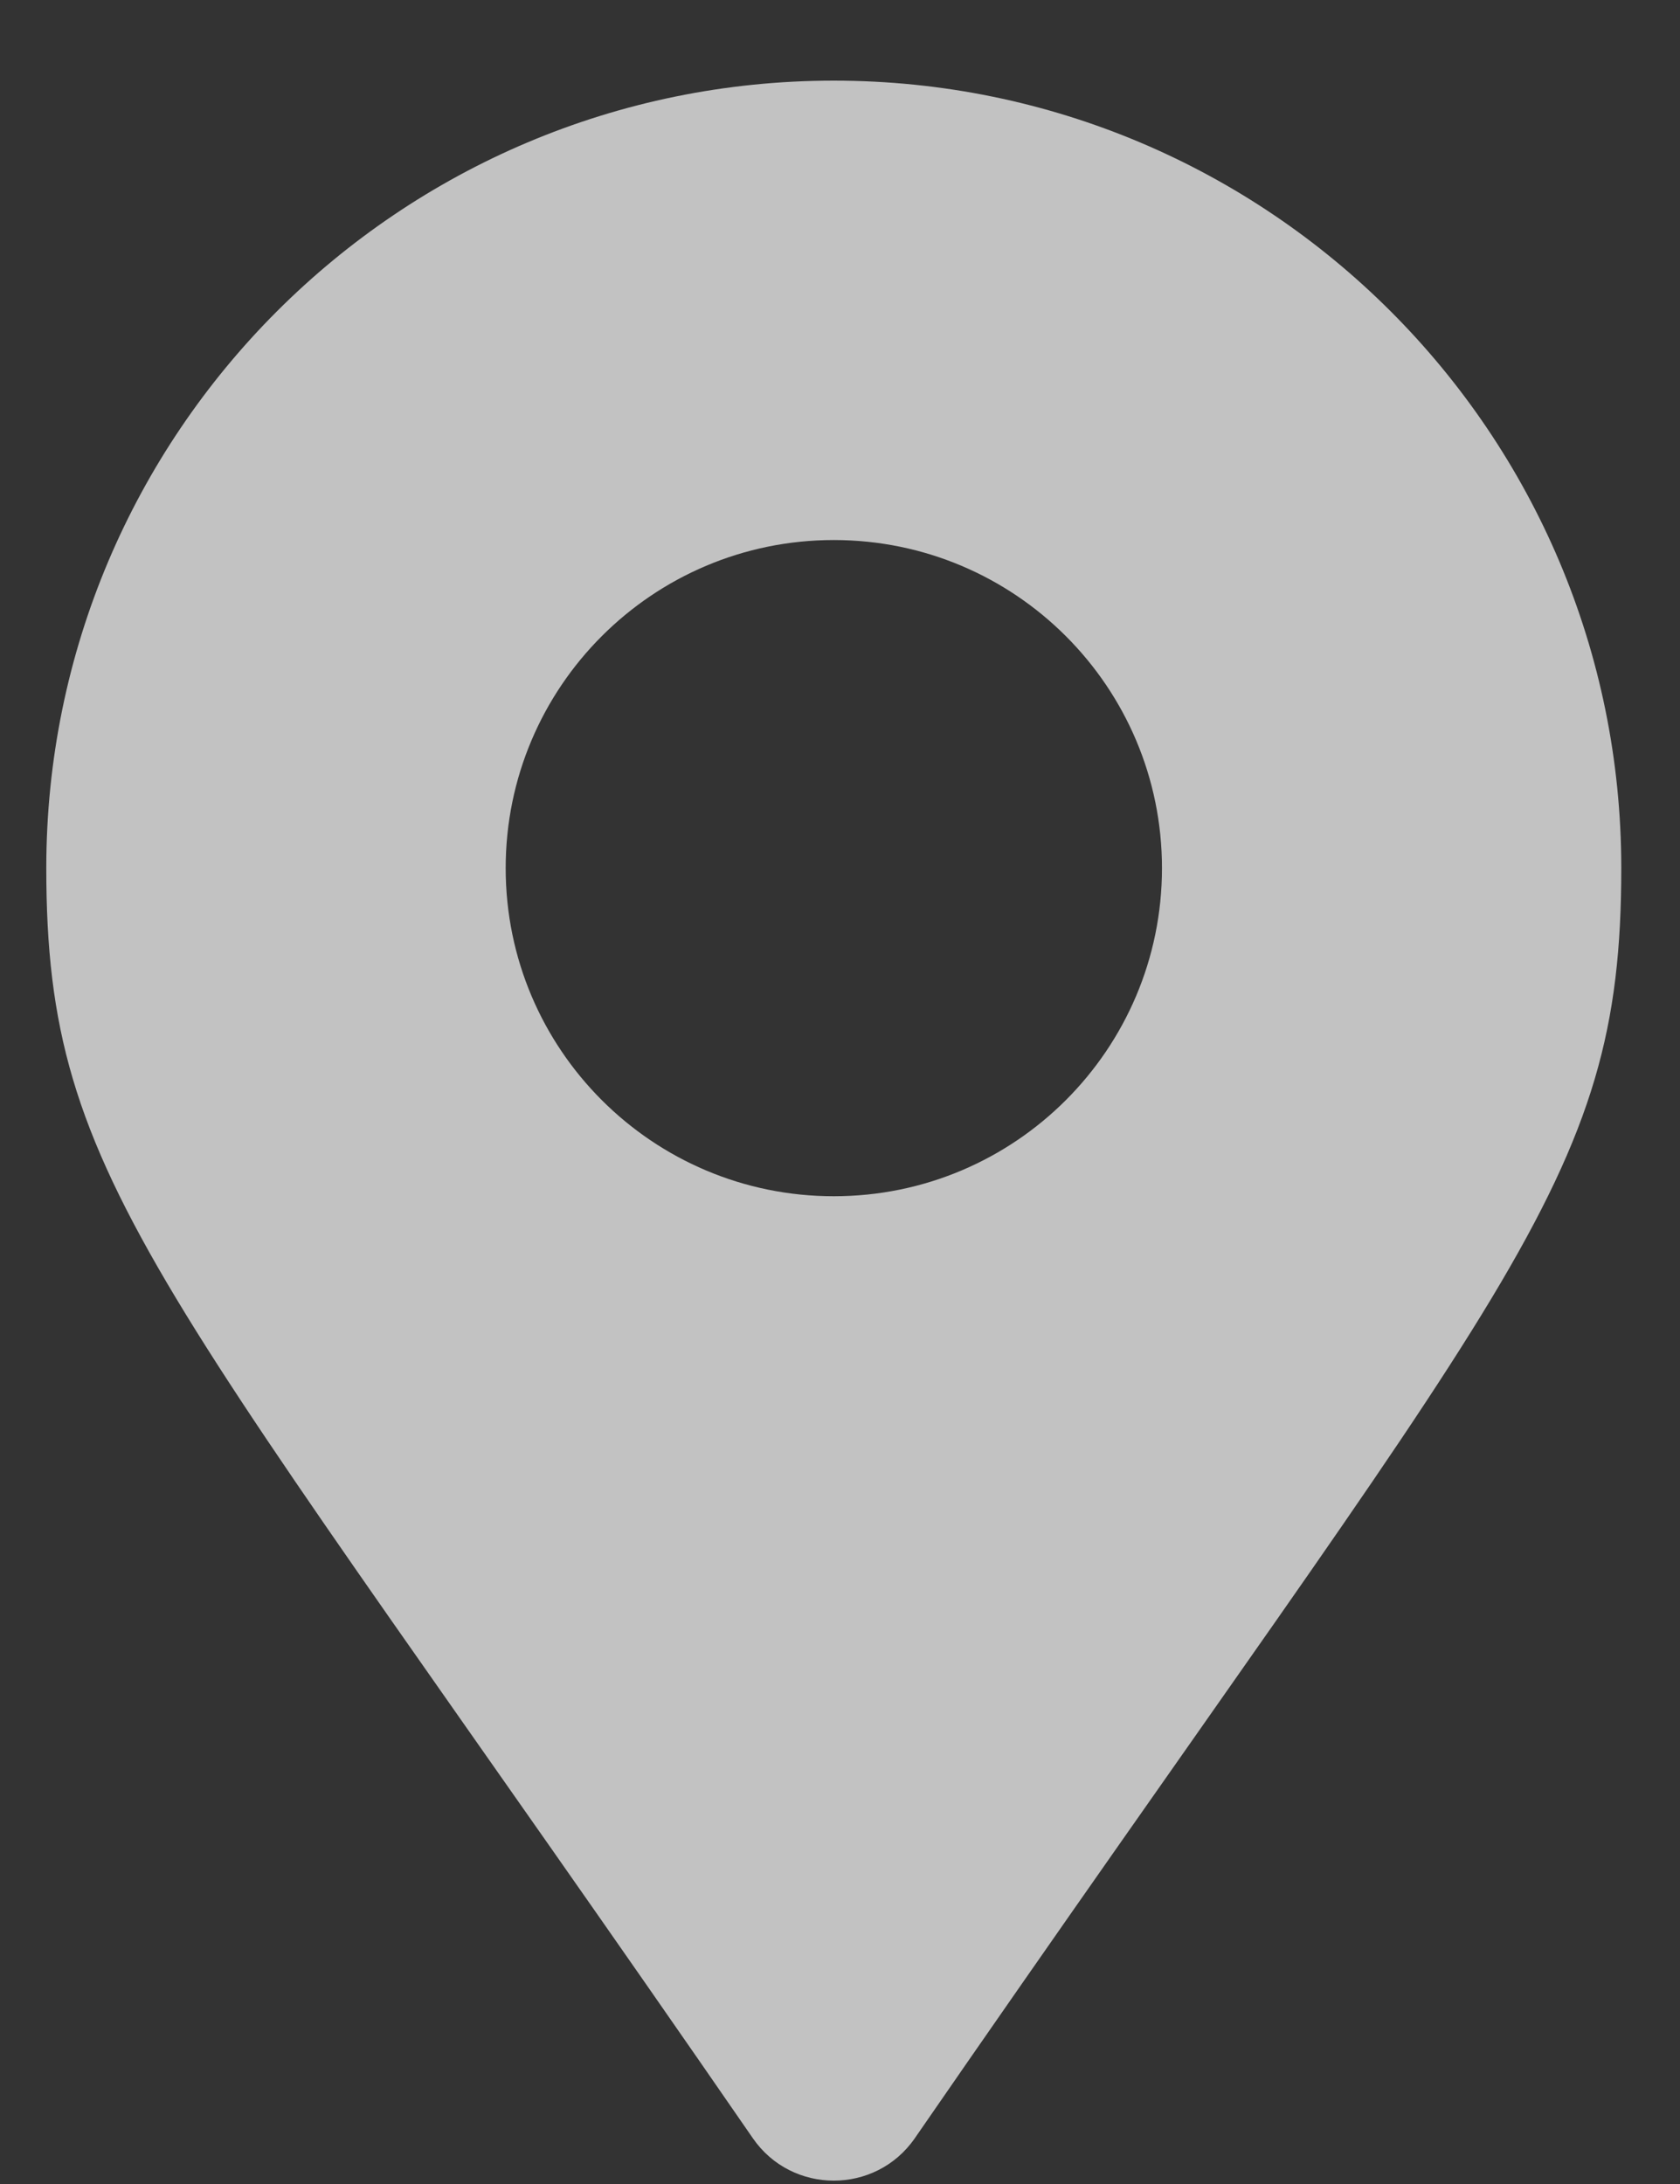 <svg width="20" height="26" viewBox="0 0 20 26" fill="none" xmlns="http://www.w3.org/2000/svg">
<rect x="0" y="0" width="20" height="26" fill="#333333" stroke="none"/>
<path d="M8.963 25.456C1.868 15.171 0.551 14.115 0.551 10.335C0.551 5.157 4.749 0.96 9.926 0.96C15.104 0.96 19.301 5.157 19.301 10.335C19.301 14.115 17.985 15.171 10.89 25.456C10.424 26.128 9.428 26.128 8.963 25.456ZM9.926 14.241C12.084 14.241 13.833 12.492 13.833 10.335C13.833 8.178 12.084 6.429 9.926 6.429C7.769 6.429 6.02 8.178 6.02 10.335C6.02 12.492 7.769 14.241 9.926 14.241Z" fill="white" fill-opacity="0.7"/>
</svg>
